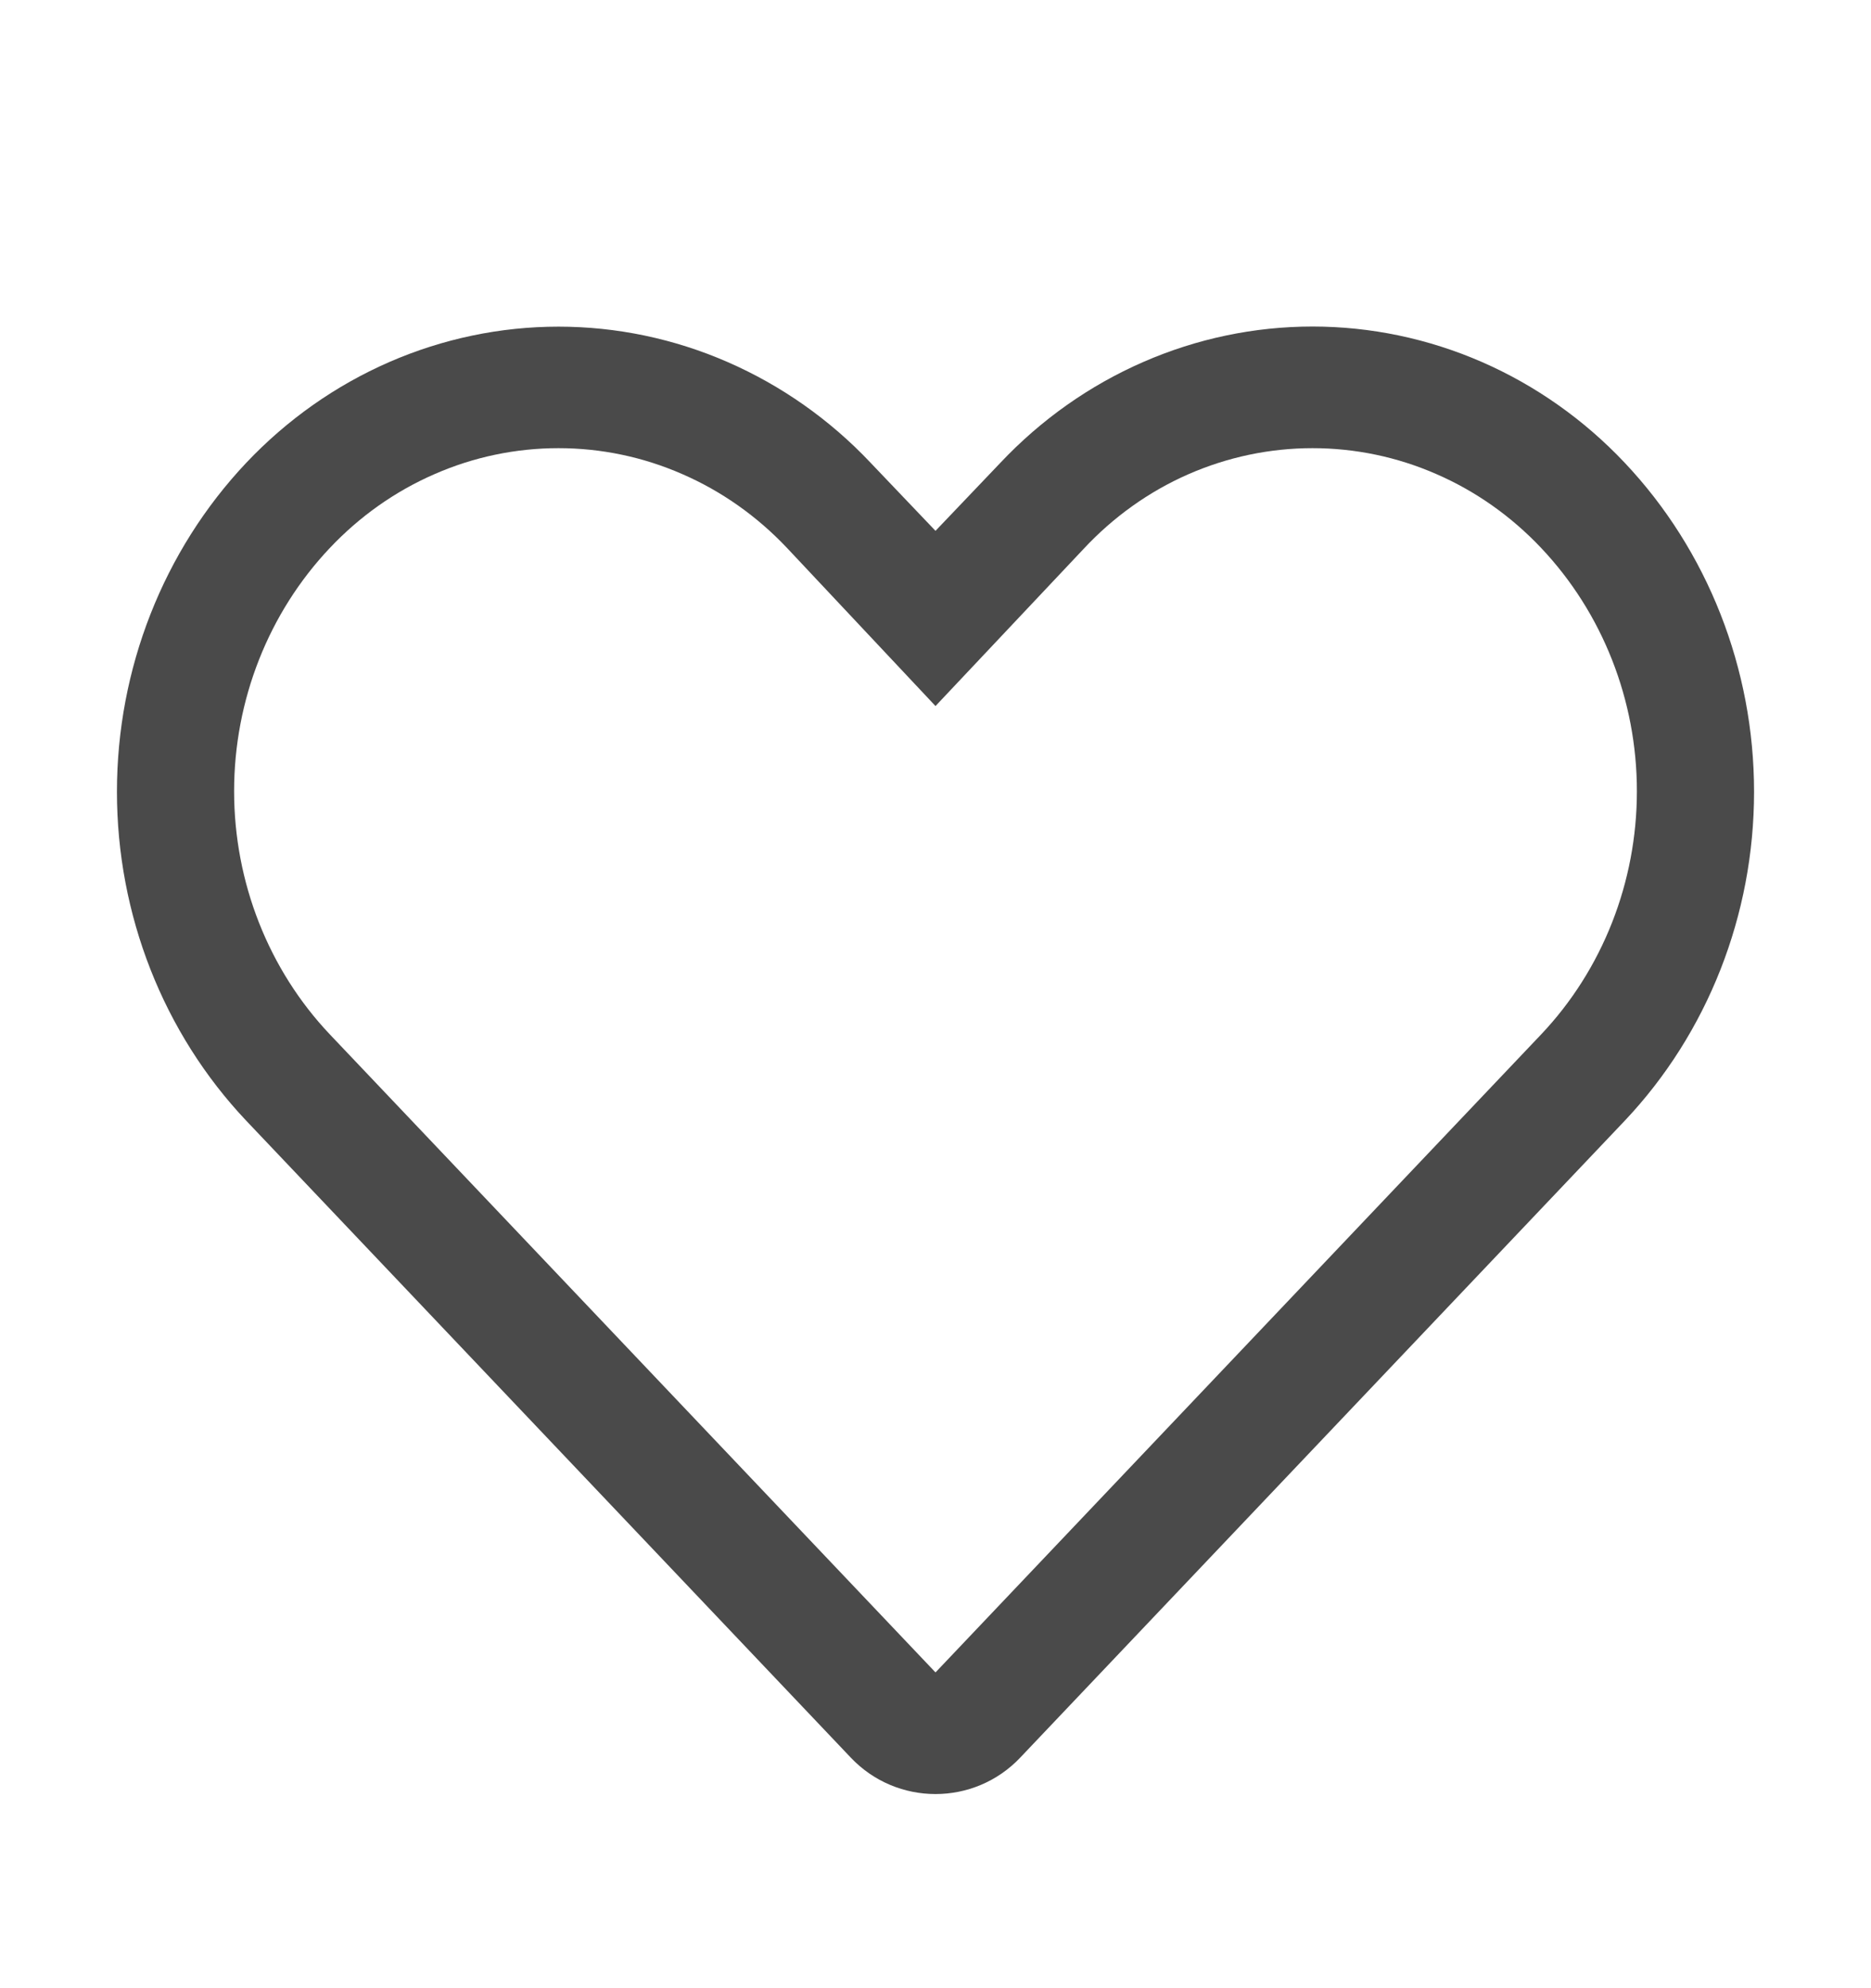 <svg width="16px" height="17px" viewBox="0 0 16 17" fill="none" xmlns="http://www.w3.org/2000/svg" transform="rotate(0) scale(1, 1)">
<path d="M11.224 3.832C11.588 3.832 11.949 3.907 12.284 4.054C12.62 4.2 12.924 4.415 13.179 4.685C13.704 5.24 13.998 5.987 13.998 6.765C13.998 7.543 13.704 8.291 13.179 8.845L8 14.3L2.821 8.845C2.296 8.291 2.002 7.543 2.002 6.765C2.002 5.987 2.296 5.24 2.821 4.685C3.076 4.415 3.38 4.2 3.716 4.054C4.051 3.907 4.412 3.832 4.776 3.832C5.14 3.832 5.5 3.907 5.835 4.054C6.171 4.2 6.475 4.415 6.73 4.685L8 6.037L9.265 4.695C9.519 4.422 9.823 4.204 10.16 4.056C10.497 3.908 10.859 3.832 11.224 3.832ZM11.224 2.792C10.727 2.792 10.235 2.895 9.777 3.095C9.318 3.295 8.903 3.588 8.555 3.957L8 4.539L7.445 3.957C7.097 3.588 6.681 3.296 6.223 3.096C5.765 2.896 5.273 2.793 4.776 2.793C4.279 2.793 3.787 2.896 3.328 3.096C2.87 3.296 2.455 3.588 2.106 3.957C1.397 4.708 1 5.718 1 6.77C1 7.823 1.397 8.833 2.106 9.583L7.275 15.028C7.669 15.444 8.331 15.444 8.725 15.028L13.894 9.583C14.603 8.833 15 7.823 15 6.77C15 5.718 14.603 4.708 13.894 3.957C13.546 3.588 13.13 3.295 12.672 3.095C12.213 2.895 11.721 2.792 11.224 2.792Z" fill="#4A4A4A"/>
</svg>